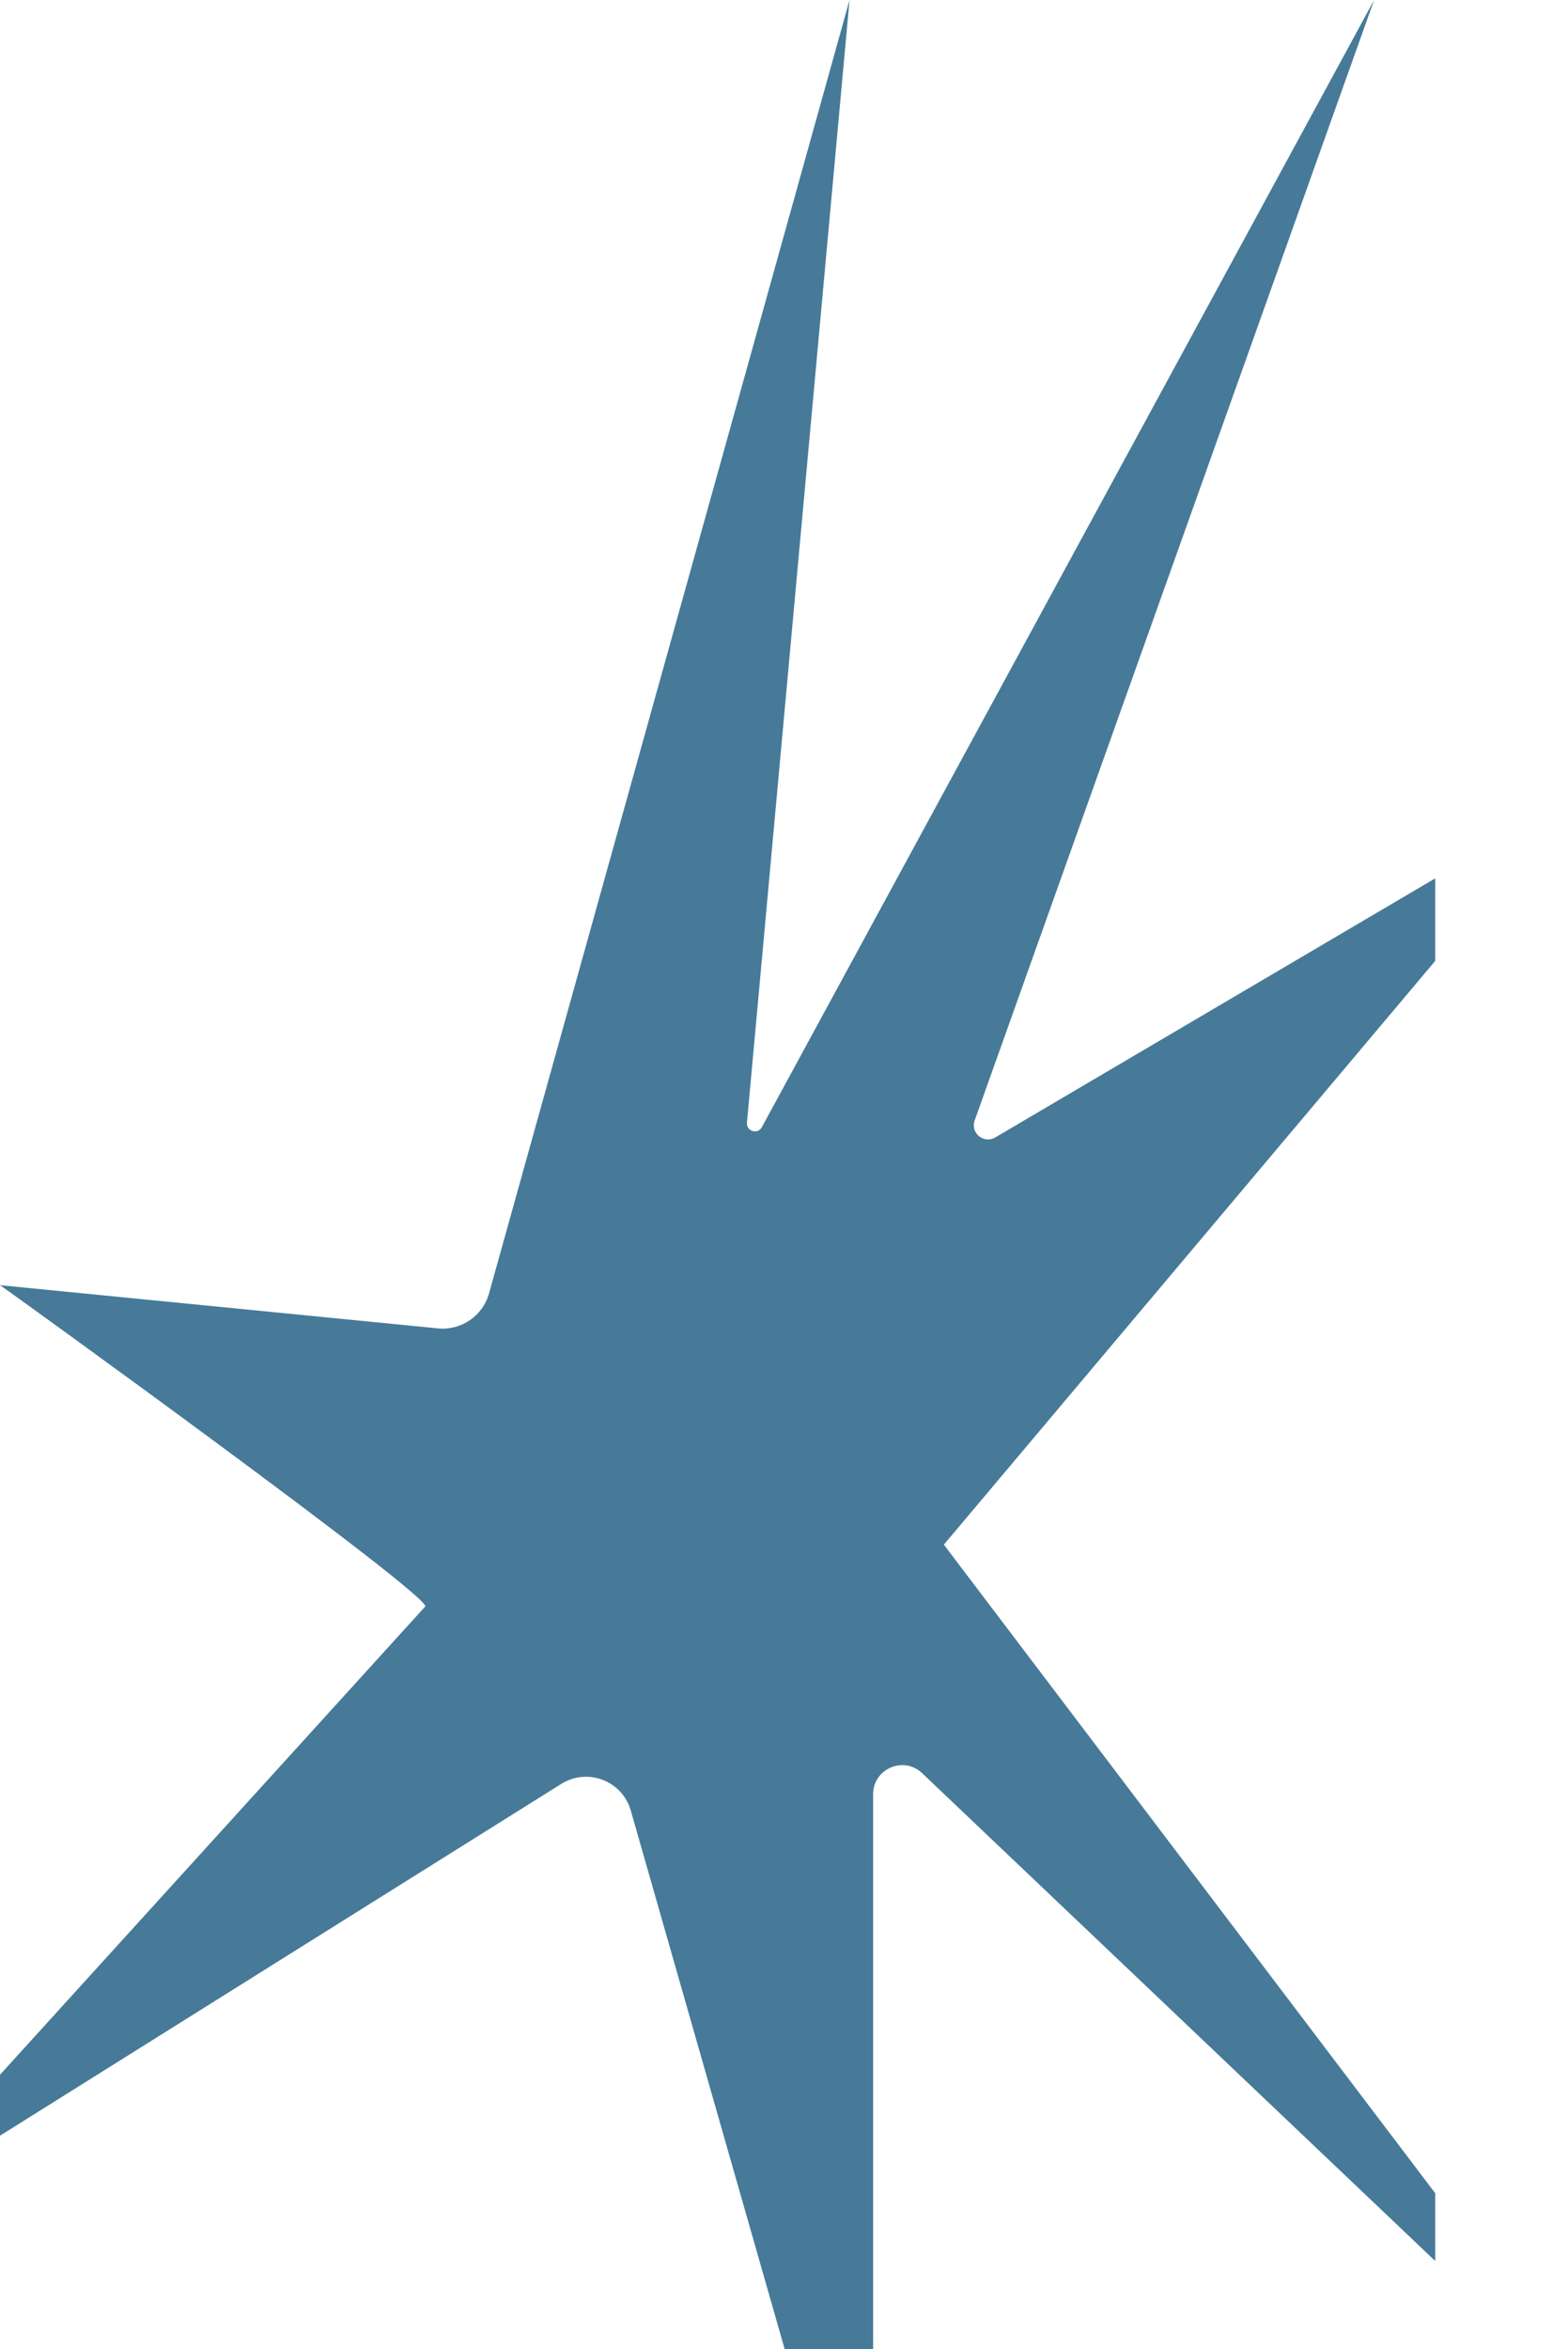 <svg xmlns="http://www.w3.org/2000/svg" data-name="레이어 1" viewBox="0 0 682.1 1021.63"><path d="m0 558.89 190.5 18.79c10.13 1 19.51-5.42 22.24-15.23L369.56 0l-44.63 488.22c-.34 3.74 4.69 5.27 6.48 1.97L597.76 0 423.99 487.26c-1.94 5.43 3.97 10.32 8.95 7.39l191.4-112.68v35.9L410.59 671.72l213.75 282.05v29.48L401.14 771.1c-8.04-7.64-21.32-1.94-21.32 9.15v241.39h-38.46L274.4 787.36c-3.7-12.96-18.8-18.76-30.23-11.6L0 928.75v-26.5l184.94-203.59C188.8 695.02 4.45 561.78 0 558.89Z" style="fill:#467a98;stroke-width:0"/></svg>